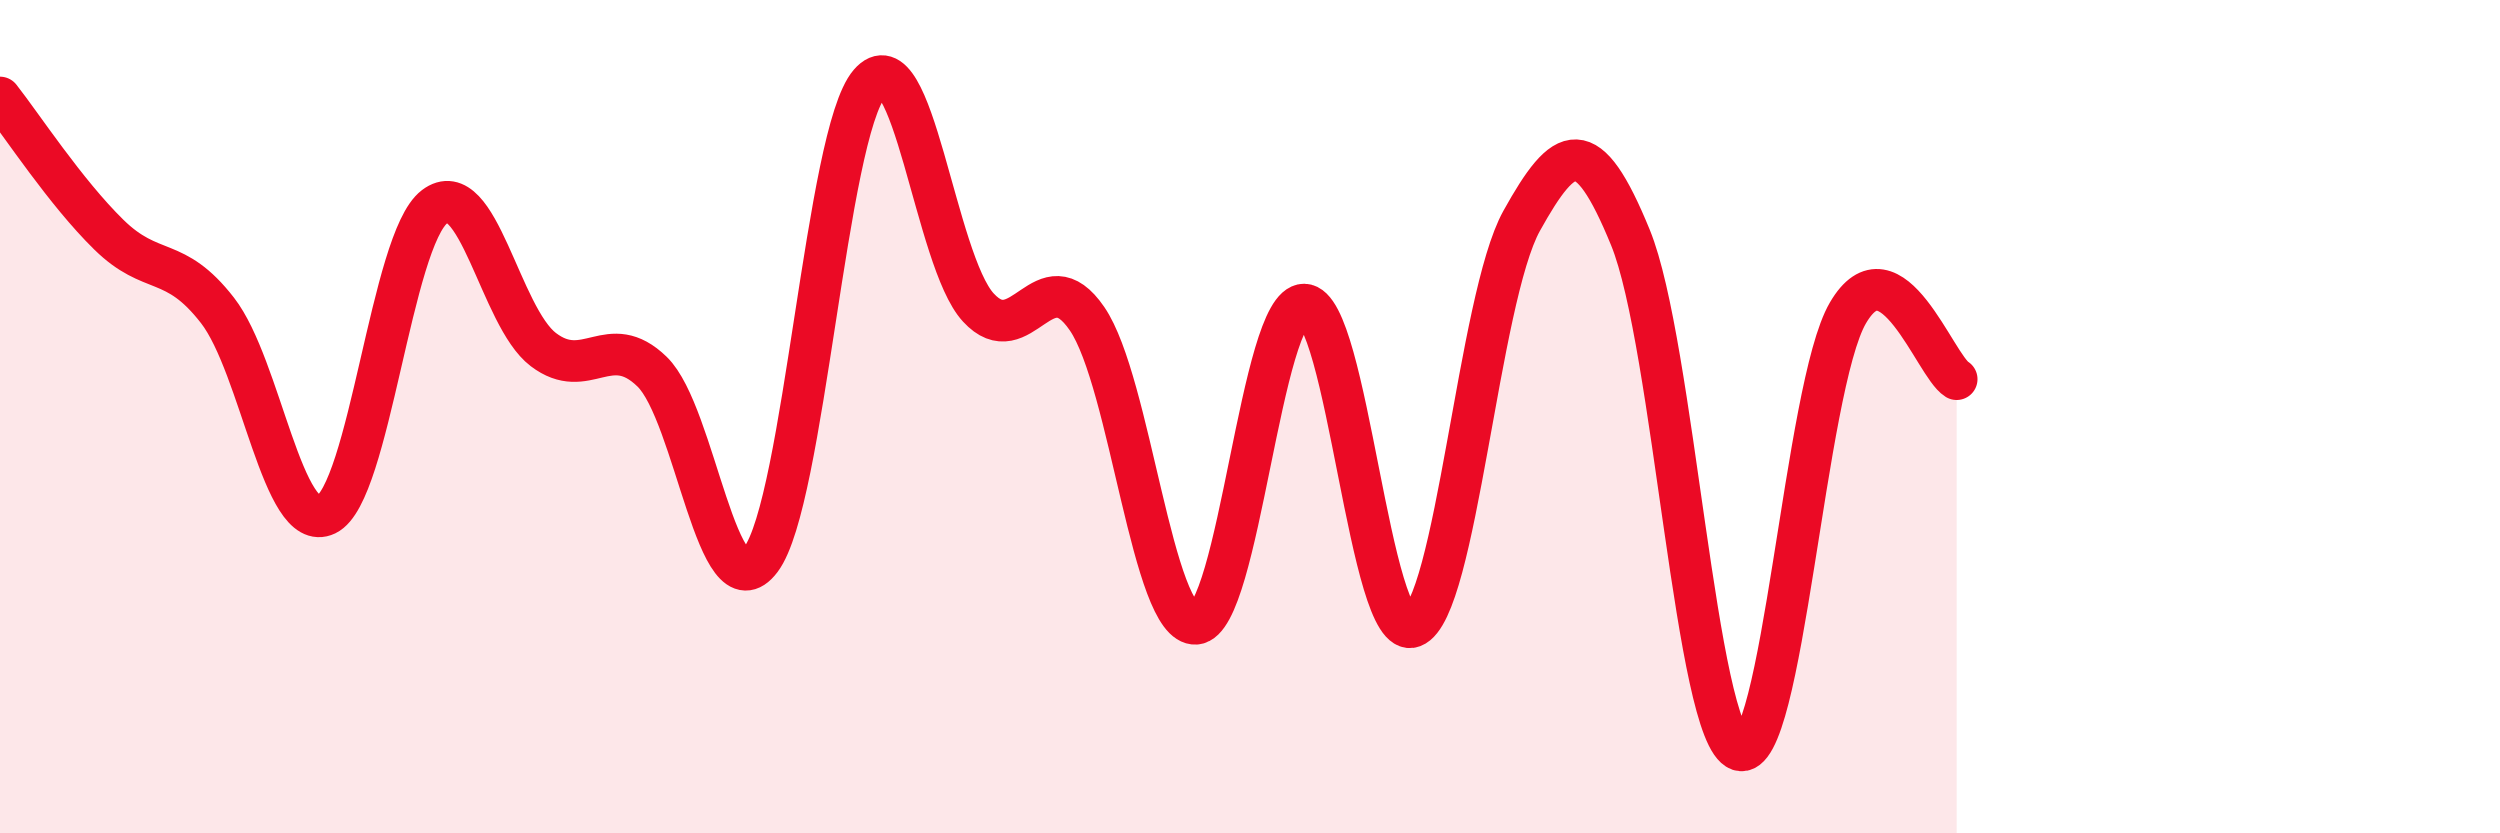 
    <svg width="60" height="20" viewBox="0 0 60 20" xmlns="http://www.w3.org/2000/svg">
      <path
        d="M 0,2.34 C 0.52,3 1.57,4.61 2.61,5.63 C 3.65,6.65 4.18,6.11 5.22,7.45 C 6.26,8.79 6.79,12.85 7.83,12.35 C 8.87,11.85 9.39,5.75 10.43,4.96 C 11.47,4.17 12,7.6 13.04,8.39 C 14.08,9.18 14.61,7.91 15.65,8.92 C 16.69,9.93 17.22,14.81 18.26,13.43 C 19.3,12.05 19.83,3.21 20.87,2 C 21.91,0.79 22.44,6.25 23.48,7.38 C 24.52,8.51 25.05,6.13 26.09,7.65 C 27.13,9.17 27.66,15.04 28.7,14.97 C 29.74,14.9 30.26,7.3 31.3,7.31 C 32.34,7.32 32.87,15.44 33.91,15.04 C 34.95,14.64 35.48,7.17 36.52,5.3 C 37.56,3.43 38.09,3.16 39.13,5.7 C 40.17,8.24 40.7,17.64 41.74,18 C 42.78,18.36 43.31,9.29 44.35,7.51 C 45.39,5.73 46.44,8.78 46.96,9.1L46.96 20L0 20Z"
        fill="#EB0A25"
        opacity="0.1"
        stroke-linecap="round"
        stroke-linejoin="round"
      />
      <path
        d="M 0,2.34 C 0.52,3 1.57,4.61 2.61,5.63 C 3.65,6.65 4.18,6.11 5.22,7.45 C 6.26,8.79 6.79,12.85 7.83,12.35 C 8.87,11.85 9.39,5.75 10.43,4.96 C 11.47,4.17 12,7.6 13.04,8.39 C 14.08,9.18 14.61,7.91 15.65,8.92 C 16.69,9.93 17.22,14.81 18.26,13.43 C 19.3,12.05 19.83,3.21 20.87,2 C 21.91,0.79 22.44,6.25 23.48,7.38 C 24.52,8.51 25.05,6.13 26.09,7.65 C 27.13,9.17 27.66,15.04 28.7,14.97 C 29.74,14.9 30.26,7.3 31.3,7.31 C 32.34,7.32 32.87,15.44 33.91,15.04 C 34.95,14.64 35.48,7.17 36.52,5.3 C 37.56,3.43 38.09,3.16 39.13,5.7 C 40.17,8.24 40.7,17.64 41.74,18 C 42.78,18.36 43.31,9.29 44.35,7.51 C 45.39,5.73 46.44,8.78 46.96,9.1"
        stroke="#EB0A25"
        stroke-width="1"
        fill="none"
        stroke-linecap="round"
        stroke-linejoin="round"
      />
    </svg>
  